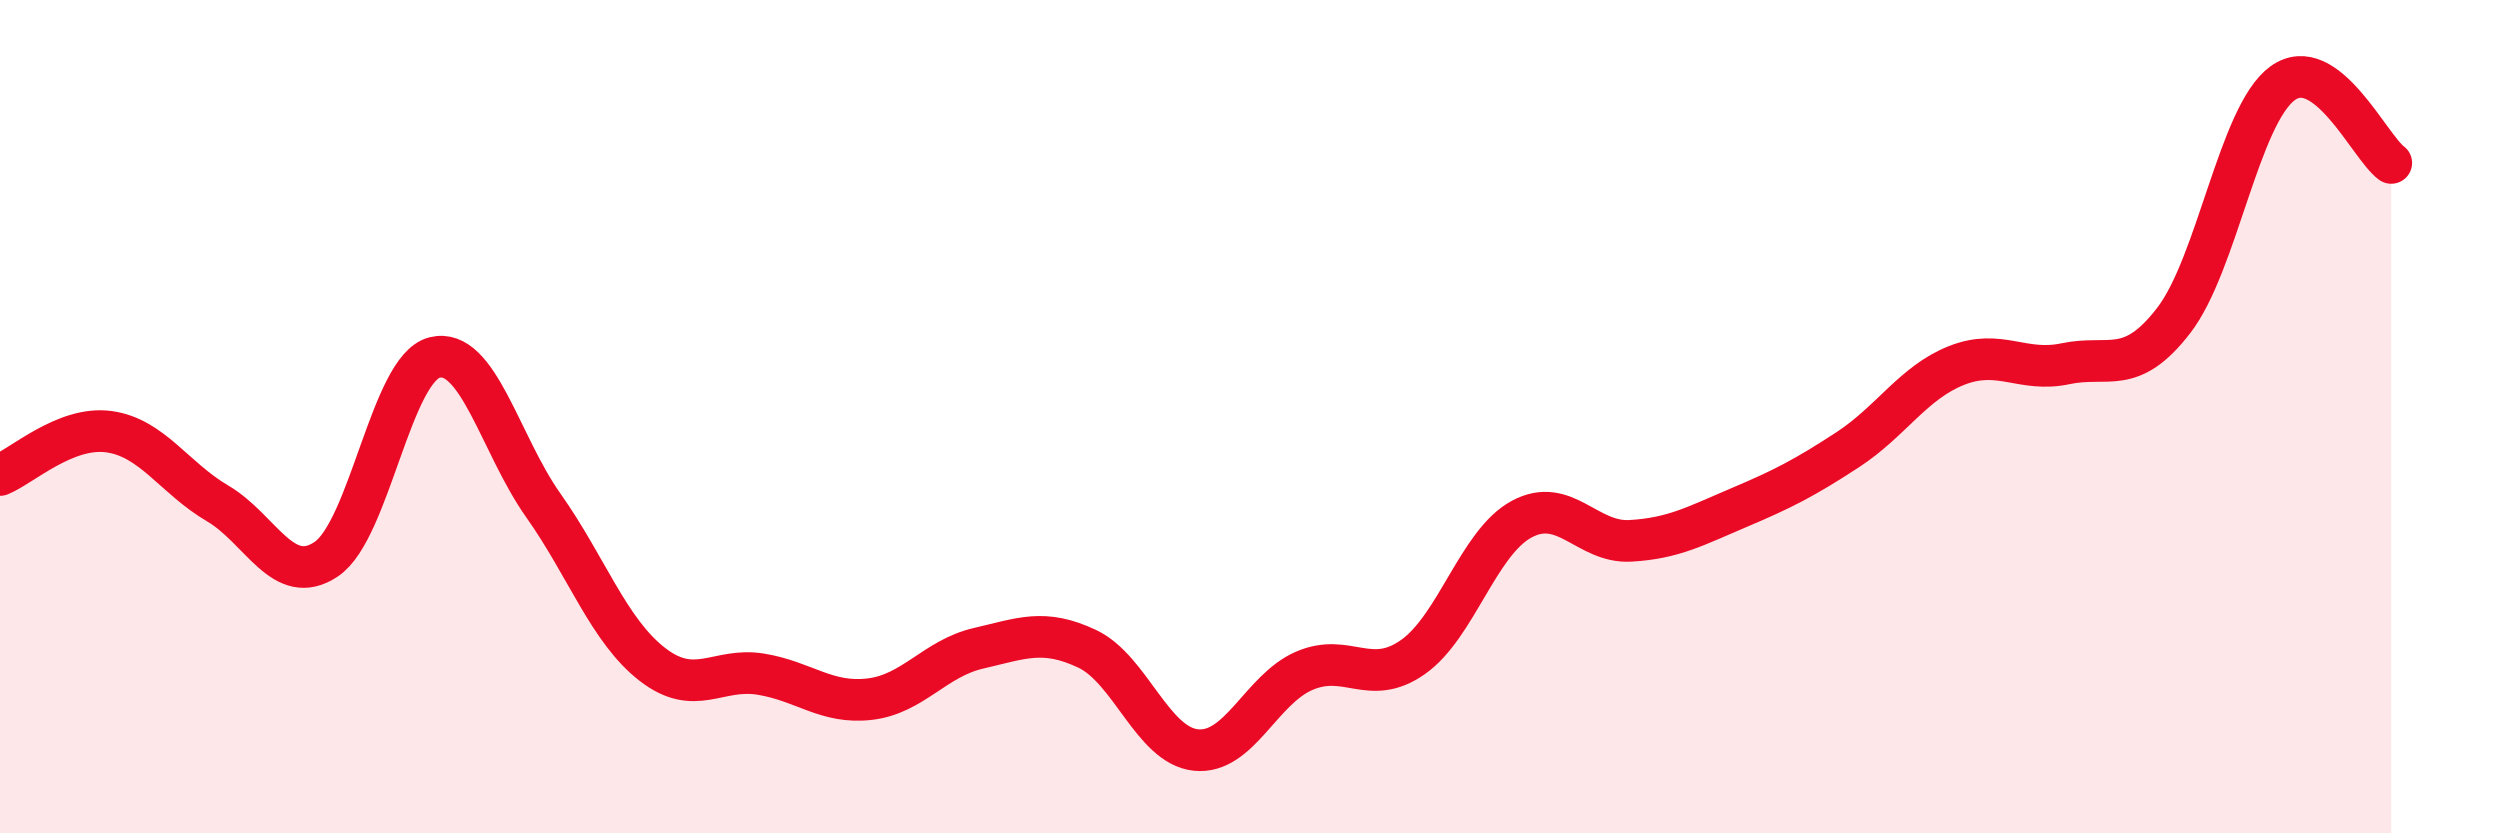 
    <svg width="60" height="20" viewBox="0 0 60 20" xmlns="http://www.w3.org/2000/svg">
      <path
        d="M 0,11.4 C 0.52,11.19 1.57,10.22 2.61,10.36 C 3.65,10.5 4.18,11.47 5.22,12.08 C 6.26,12.69 6.79,14.12 7.83,13.42 C 8.87,12.72 9.39,8.84 10.43,8.58 C 11.47,8.32 12,10.66 13.04,12.13 C 14.08,13.6 14.61,15.13 15.65,15.94 C 16.69,16.75 17.22,16.01 18.26,16.18 C 19.3,16.35 19.83,16.9 20.87,16.78 C 21.91,16.66 22.44,15.8 23.48,15.56 C 24.52,15.32 25.05,15.08 26.09,15.57 C 27.13,16.06 27.66,17.89 28.7,18 C 29.74,18.11 30.26,16.55 31.3,16.1 C 32.34,15.65 32.87,16.5 33.91,15.77 C 34.95,15.04 35.48,13.02 36.52,12.46 C 37.56,11.9 38.09,13.04 39.13,12.98 C 40.17,12.92 40.7,12.62 41.74,12.18 C 42.78,11.74 43.31,11.47 44.35,10.79 C 45.39,10.11 45.92,9.18 46.96,8.77 C 48,8.36 48.53,8.95 49.57,8.73 C 50.61,8.51 51.13,9.04 52.17,7.69 C 53.21,6.34 53.74,2.76 54.78,2 C 55.82,1.24 56.87,3.53 57.39,3.91L57.39 20L0 20Z"
        fill="#EB0A25"
        opacity="0.1"
        stroke-linecap="round"
        stroke-linejoin="round"
      />
      <path
        d="M 0,11.4 C 0.52,11.19 1.57,10.22 2.61,10.36 C 3.65,10.5 4.18,11.47 5.22,12.08 C 6.26,12.69 6.79,14.12 7.83,13.42 C 8.87,12.72 9.39,8.84 10.43,8.58 C 11.47,8.32 12,10.66 13.04,12.13 C 14.08,13.6 14.61,15.13 15.65,15.94 C 16.69,16.75 17.22,16.01 18.26,16.18 C 19.3,16.35 19.83,16.9 20.87,16.78 C 21.91,16.66 22.44,15.8 23.48,15.56 C 24.52,15.32 25.05,15.08 26.09,15.57 C 27.13,16.06 27.66,17.89 28.7,18 C 29.74,18.11 30.26,16.55 31.3,16.1 C 32.34,15.65 32.87,16.5 33.91,15.77 C 34.95,15.04 35.48,13.02 36.52,12.46 C 37.56,11.9 38.09,13.04 39.13,12.98 C 40.17,12.92 40.7,12.62 41.74,12.18 C 42.78,11.74 43.31,11.47 44.35,10.79 C 45.39,10.11 45.92,9.18 46.96,8.77 C 48,8.36 48.53,8.95 49.57,8.73 C 50.61,8.51 51.13,9.04 52.17,7.69 C 53.21,6.34 53.74,2.76 54.78,2 C 55.82,1.24 56.87,3.53 57.39,3.91"
        stroke="#EB0A25"
        stroke-width="1"
        fill="none"
        stroke-linecap="round"
        stroke-linejoin="round"
      />
    </svg>
  
